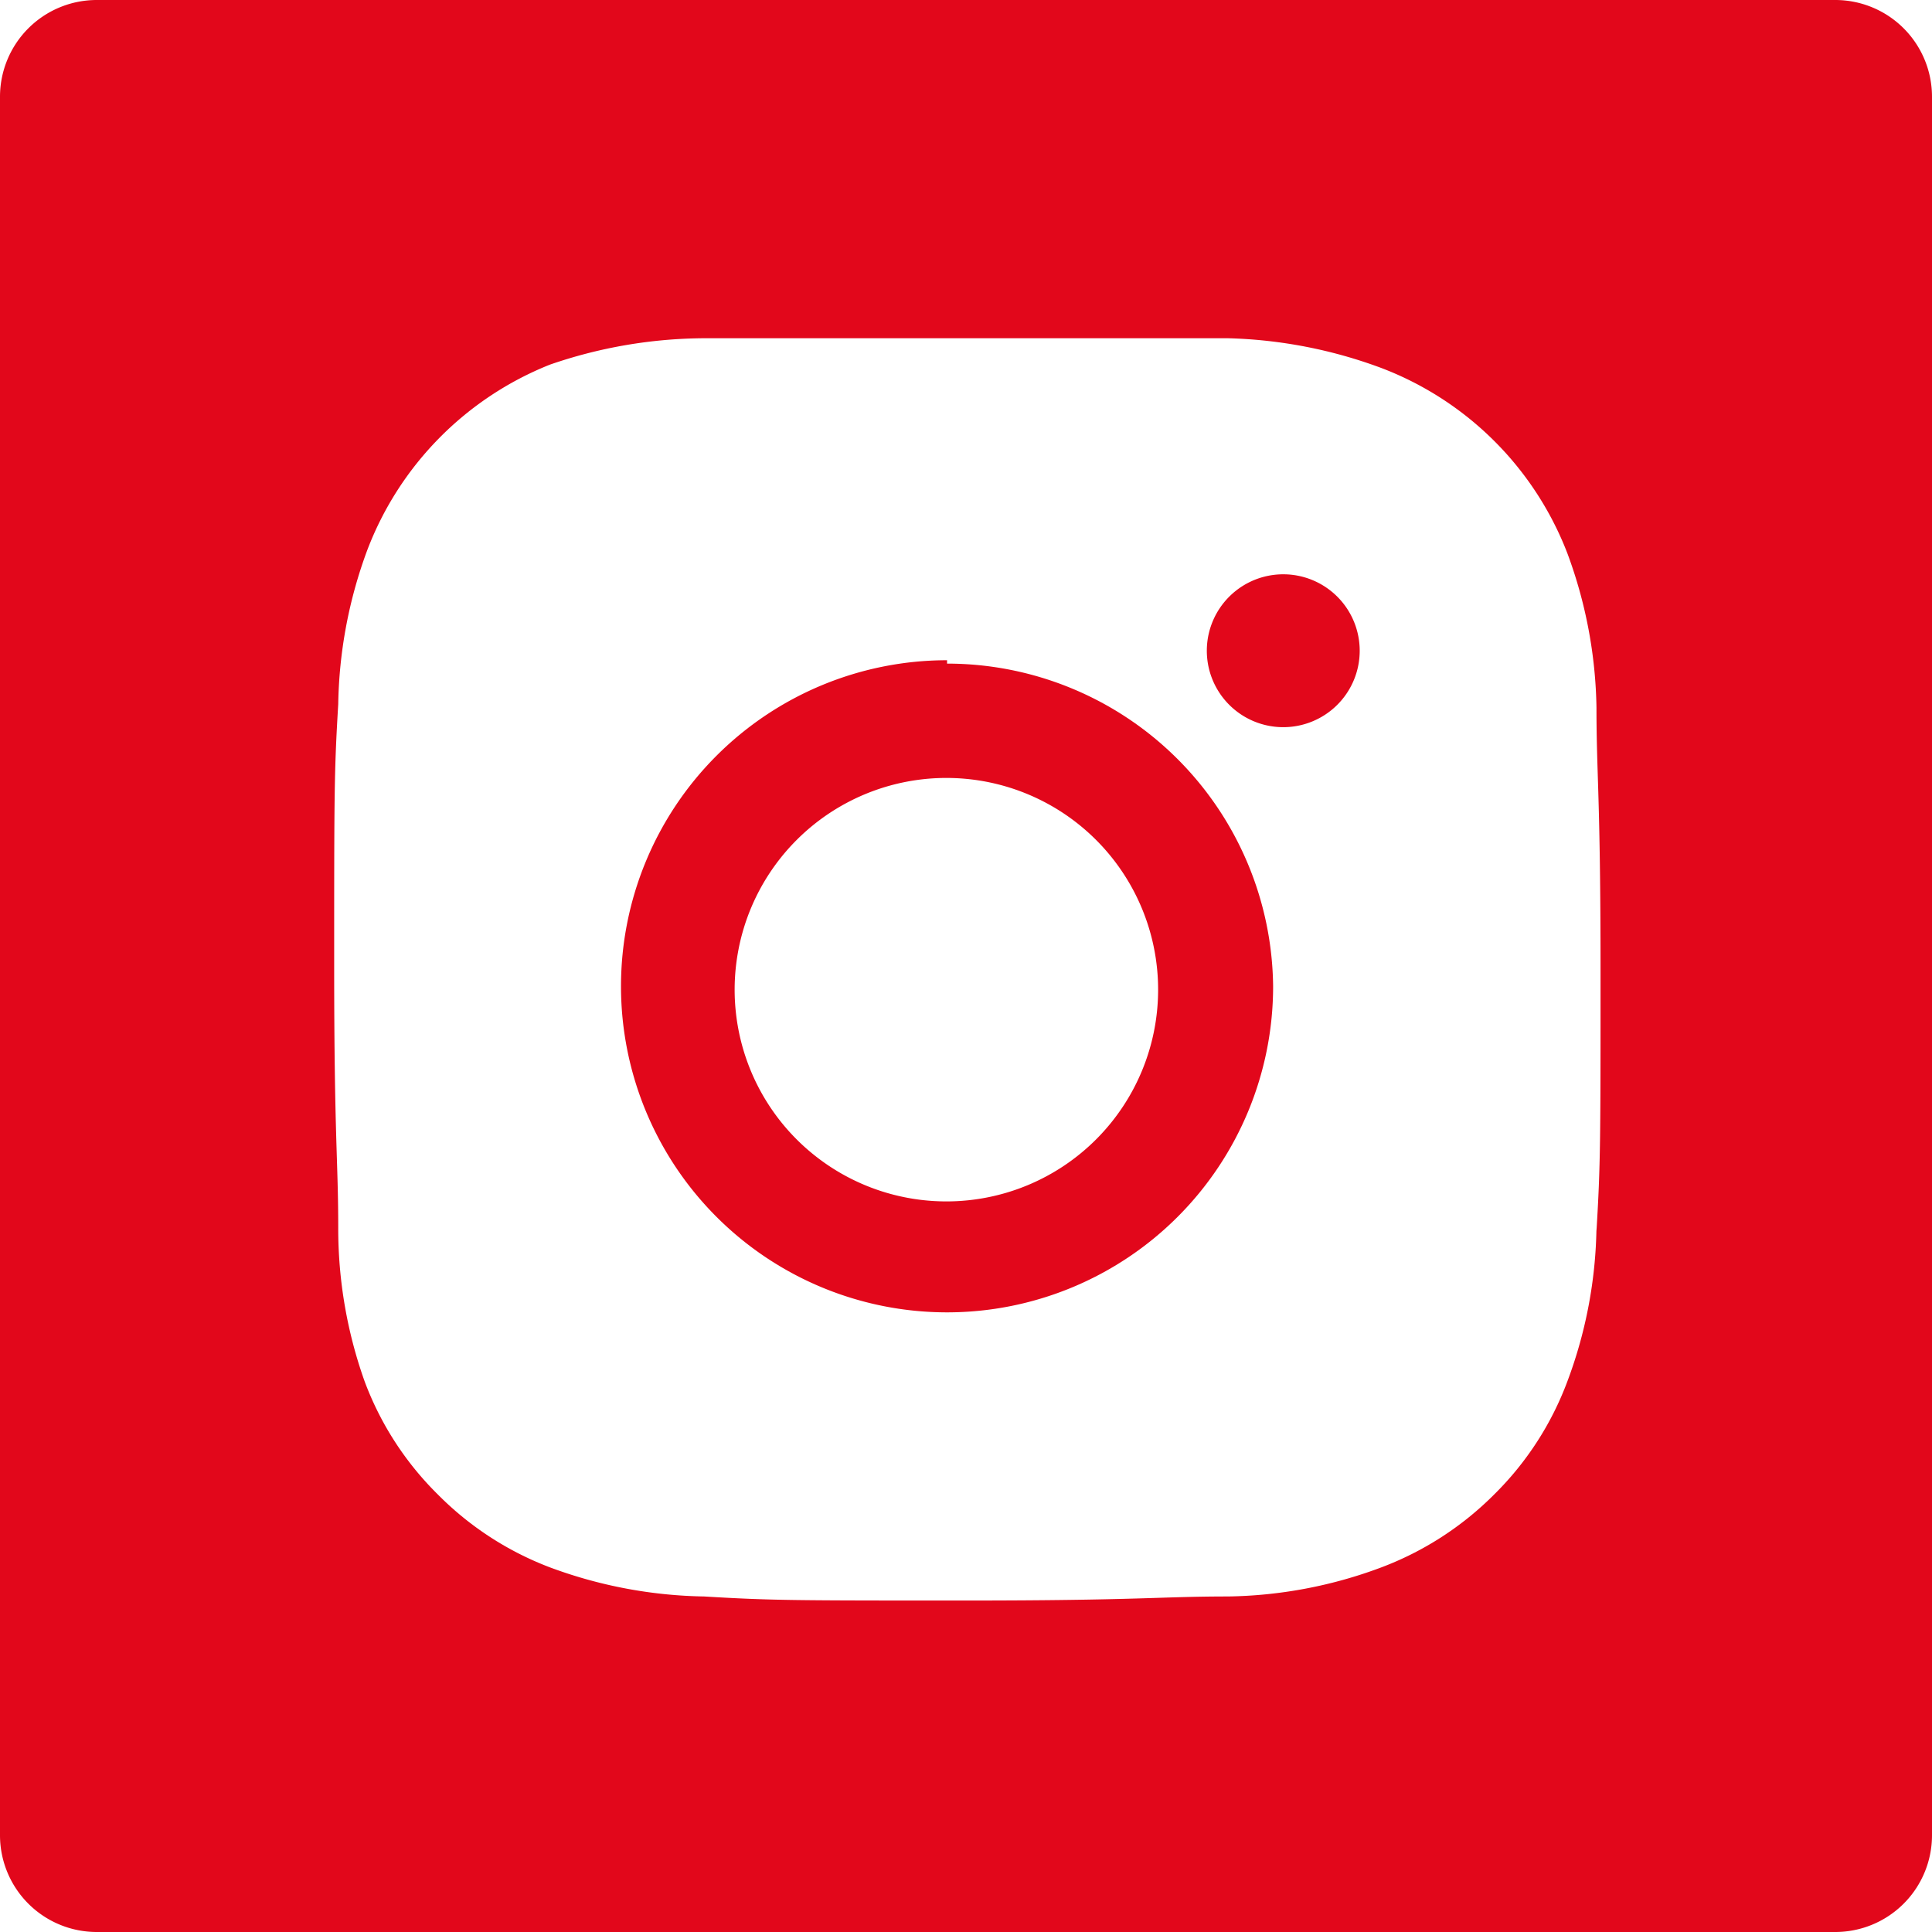 <svg xmlns="http://www.w3.org/2000/svg" viewBox="0 0 28.56 28.56"><defs><style>.cls-1{fill:#e2071b;}</style></defs><g id="Layer_2" data-name="Layer 2"><g id="Ebene_2" data-name="Ebene 2"><path class="cls-1" d="M23.6,18.15a6.72,6.72,0,0,1-.43,2.27,4.61,4.61,0,0,1-1.08,1.67,4.69,4.69,0,0,1-1.67,1.08,6.72,6.72,0,0,1-2.27.43c-1,0-1.32.06-3.87.06s-2.87,0-3.87-.06a6.84,6.84,0,0,1-2.28-.43,4.66,4.66,0,0,1-1.66-1.08,4.61,4.61,0,0,1-1.08-1.67A6.72,6.72,0,0,1,5,18.15c0-1-.06-1.32-.06-3.87s0-2.87.06-3.87a6.84,6.84,0,0,1,.43-2.28A4.78,4.78,0,0,1,8.13,5.39,7.07,7.07,0,0,1,10.41,5c1,0,1.32,0,3.87,0s2.87,0,3.87,0a7,7,0,0,1,2.27.44,4.76,4.76,0,0,1,2.75,2.74,6.84,6.84,0,0,1,.43,2.28c0,1,.06,1.32.06,3.87s0,2.87-.06,3.87M27.13,0H1.43A1.43,1.43,0,0,0,0,1.43v25.7a1.43,1.43,0,0,0,1.43,1.43h25.7a1.43,1.43,0,0,0,1.43-1.43V1.43A1.43,1.43,0,0,0,27.13,0"/><path class="cls-1" d="M20.1,9.62A1.13,1.13,0,1,1,19,8.49,1.13,1.13,0,0,1,20.1,9.62"/><path class="cls-1" d="M14,17.76a3.13,3.13,0,1,1,3.12-3.13A3.13,3.13,0,0,1,14,17.76m0-8a4.82,4.82,0,1,0,4.82,4.82A4.82,4.82,0,0,0,14,9.81"/></g></g></svg>